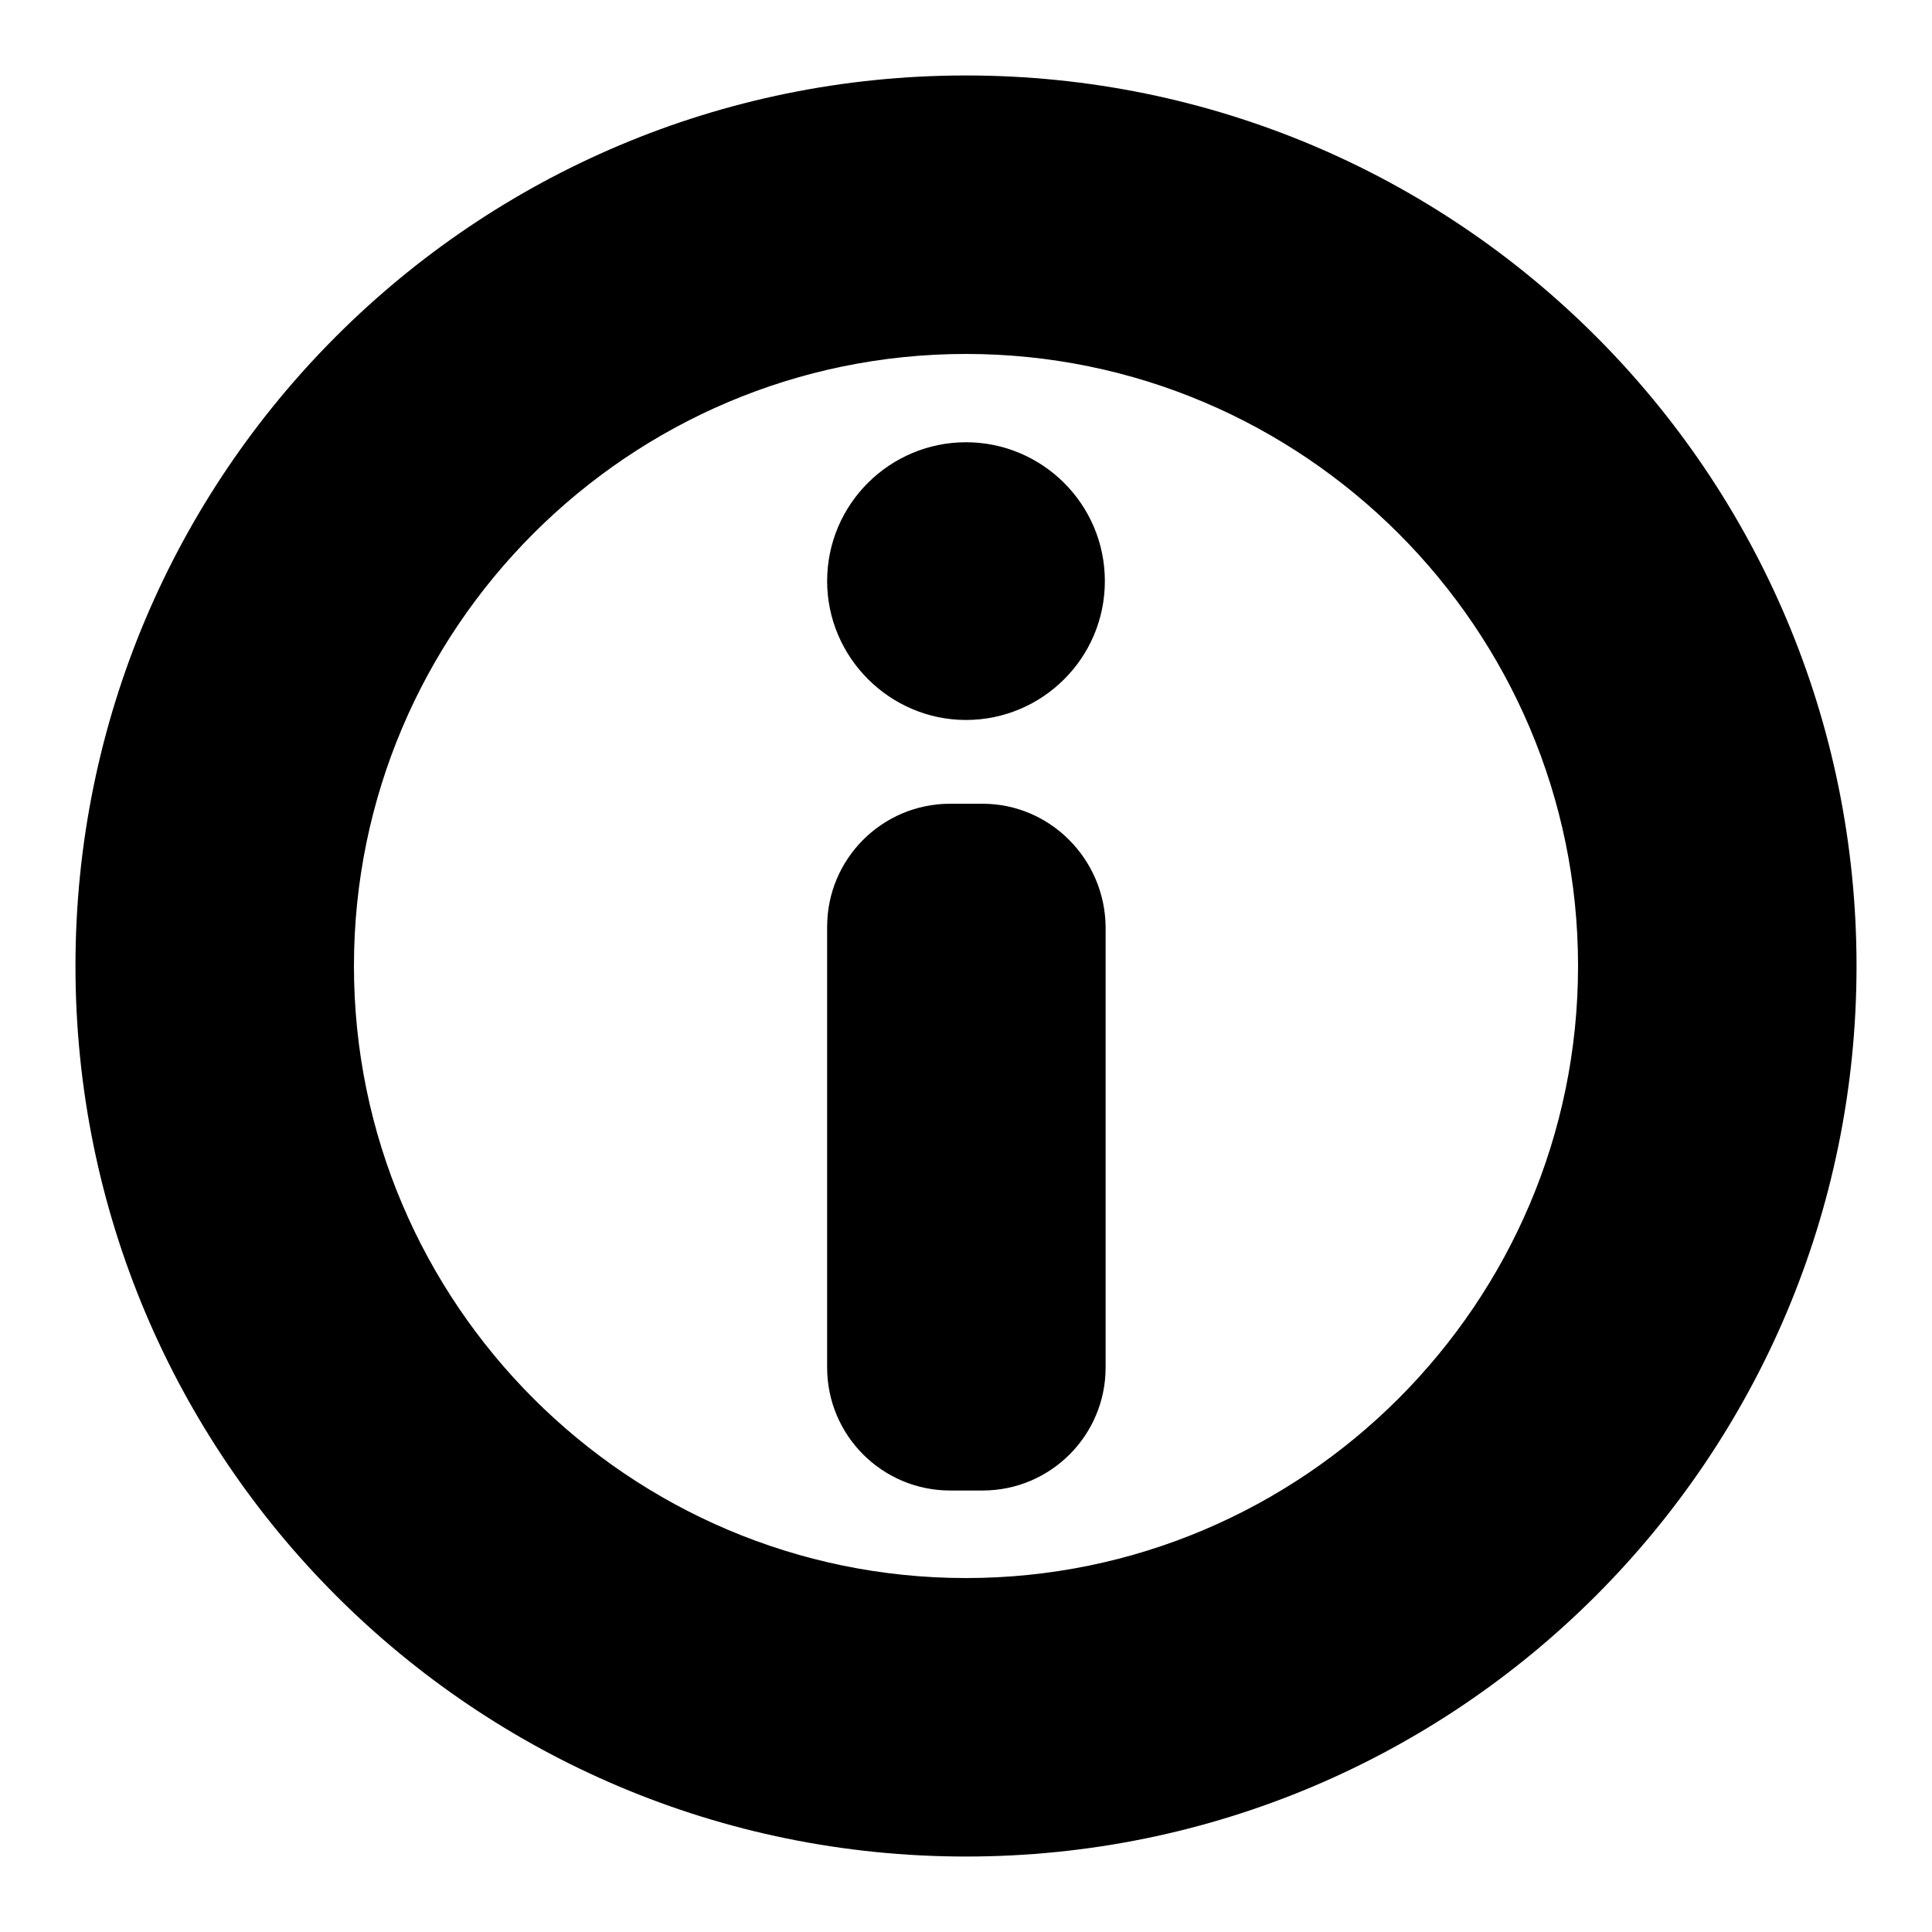 <?xml version="1.0" encoding="utf-8"?>
<!-- Svg Vector Icons : http://www.onlinewebfonts.com/icon -->
<!DOCTYPE svg PUBLIC "-//W3C//DTD SVG 1.1//EN" "http://www.w3.org/Graphics/SVG/1.1/DTD/svg11.dtd">
<svg version="1.1" xmlns="http://www.w3.org/2000/svg" xmlns:xlink="http://www.w3.org/1999/xlink" x="0px" y="0px" viewBox="0 0 256 256" enable-background="new 0 0 256 256" xml:space="preserve">
<g> <path fill="#000000" d="M128,10C62.8,10,10,62.8,10,128c0,65.2,52.8,118,118,118c65.2,0,118-52.8,118-118C246,62.8,193.2,10,128,10 z M128,209.1c-44.7,0-81.1-36.4-81.1-81.1c0-44.7,36.4-81.1,81.1-81.1c44.7,0,81.1,36.4,81.1,81.1 C209.1,172.7,172.7,209.1,128,209.1z M146.4,77c0,10.2-8.3,18.4-18.4,18.4s-18.4-8.3-18.4-18.4c0-10.2,8.3-18.4,18.4-18.4 S146.4,66.8,146.4,77z M130.2,106.5h-4.3c-9,0-16.3,7.3-16.3,16.3v58.4c0,9,7.3,16.3,16.3,16.3h4.3c9,0,16.3-7.3,16.3-16.3v-58.4 C146.4,113.8,139.1,106.5,130.2,106.5z"/></g>
</svg>